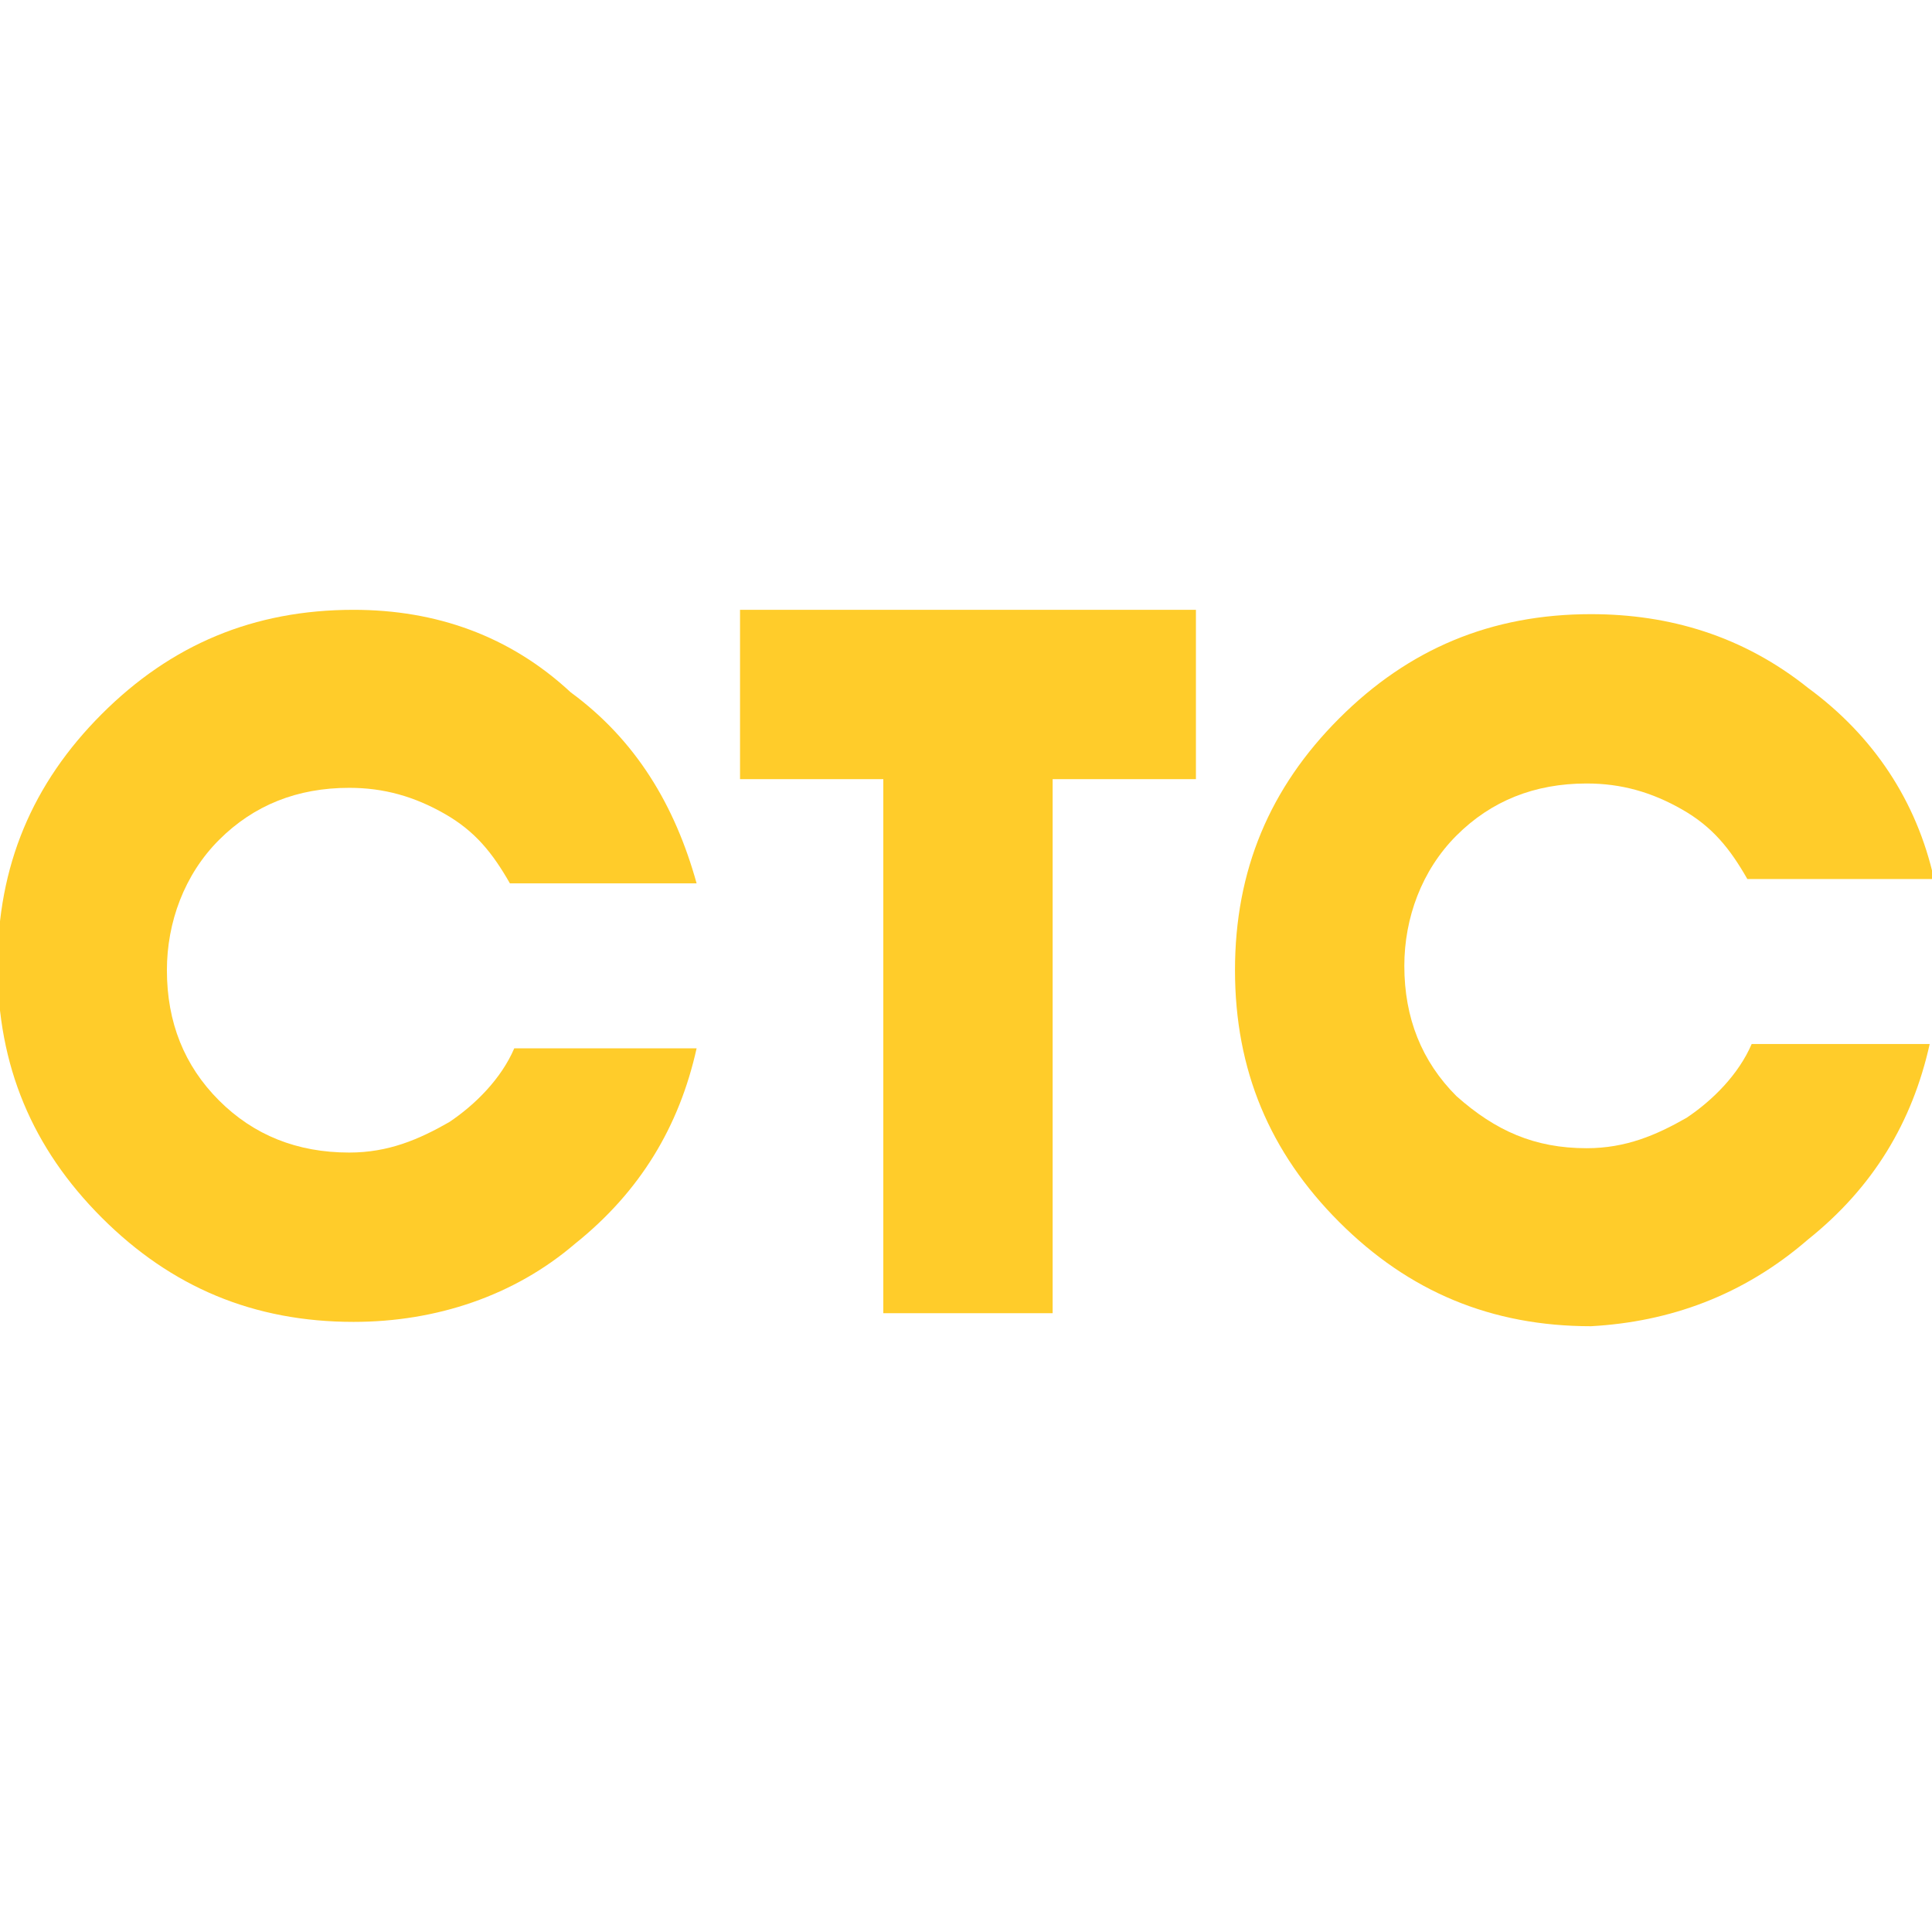 <?xml version="1.0" encoding="utf-8"?>
<!-- Generator: Adobe Illustrator 19.1.0, SVG Export Plug-In . SVG Version: 6.00 Build 0)  -->
<svg version="1.1" id="Capa_1" xmlns="http://www.w3.org/2000/svg" xmlns:xlink="http://www.w3.org/1999/xlink" x="0px" y="0px"
	 viewBox="0 0 150 150" style="enable-background:new 0 0 150 150;" xml:space="preserve">
<style type="text/css">
	.st0{fill:#FFCC2A;}
</style>
<g transform="matrix( 3.371, 0, 0, 3.371, 483.55,602.55) ">
	<g transform="matrix( 1, 0, 0, 1, -101.75,-49.75) ">
		<g transform="matrix( 1, 0, 0, 1, -68.95,-67.95) ">
			<g>
				<g id="Duplicate_Items_Folder_Symbol_1_0_Layer0_0_FILL">
					<path class="st0" d="M35.4-47c-2.3,0-4.2,0.8-5.8,2.4c-1.6,1.6-2.4,3.5-2.4,5.8c0,2.3,0.8,4.2,2.4,5.8c1.6,1.6,3.5,2.4,5.8,2.4
						c1.9,0,3.7-0.6,5.1-1.8c1.5-1.2,2.4-2.7,2.8-4.5h-4.2c-0.3,0.7-0.9,1.3-1.5,1.7c-0.7,0.4-1.4,0.7-2.3,0.7c-1.2,0-2.2-0.4-3-1.2
						c-0.8-0.8-1.2-1.8-1.2-3c0-1.1,0.4-2.2,1.2-3c0.8-0.8,1.8-1.2,3-1.2c0.8,0,1.5,0.2,2.2,0.6c0.7,0.4,1.1,0.9,1.5,1.6h4.3
						c-0.5-1.8-1.4-3.3-2.9-4.4C39-46.4,37.3-47,35.4-47z"/>
				</g>
			</g>
		</g>
	</g>
	<g transform="matrix( 1, 0, 0, 1, 3,-49.75) ">
		<g transform="matrix( 1, 0, 0, 1, -173.7,-67.95) ">
			<g>
				<g id="Duplicate_Items_Folder_Symbol_2_0_Layer0_0_FILL">
					<path class="st0" d="M44.3-47v3.9h3.3v12.3h3.9v-12.3h3.3V-47H44.3L44.3-47z"/>
				</g>
			</g>
		</g>
	</g>
	<g transform="matrix( 1, 0, 0, 1, 72.45,-49.75) ">
		<g transform="matrix( 1, 0, 0, 1, -243.15,-67.95) ">
			<g>
				<g id="Duplicate_Items_Folder_Symbol_3_0_Layer0_0_FILL">
					<path class="st0" d="M68.9-32.5c1.5-1.2,2.4-2.7,2.8-4.5h-4.1c-0.3,0.7-0.9,1.3-1.5,1.7c-0.7,0.4-1.4,0.7-2.3,0.7
						c-1.2,0-2.1-0.4-3-1.2c-0.8-0.8-1.2-1.8-1.2-3c0-1.1,0.4-2.2,1.2-3c0.8-0.8,1.8-1.2,3-1.2c0.8,0,1.5,0.2,2.2,0.6
						c0.7,0.4,1.1,0.9,1.5,1.6h4.3c-0.4-1.8-1.4-3.3-2.9-4.4c-1.5-1.2-3.2-1.7-5-1.7c-2.3,0-4.2,0.8-5.8,2.4
						c-1.6,1.6-2.4,3.5-2.4,5.8c0,2.3,0.8,4.2,2.4,5.8c1.6,1.6,3.5,2.4,5.8,2.4C65.7-30.6,67.4-31.2,68.9-32.5z"/>
				</g>
			</g>
		</g>
	</g>
</g>
</svg>

